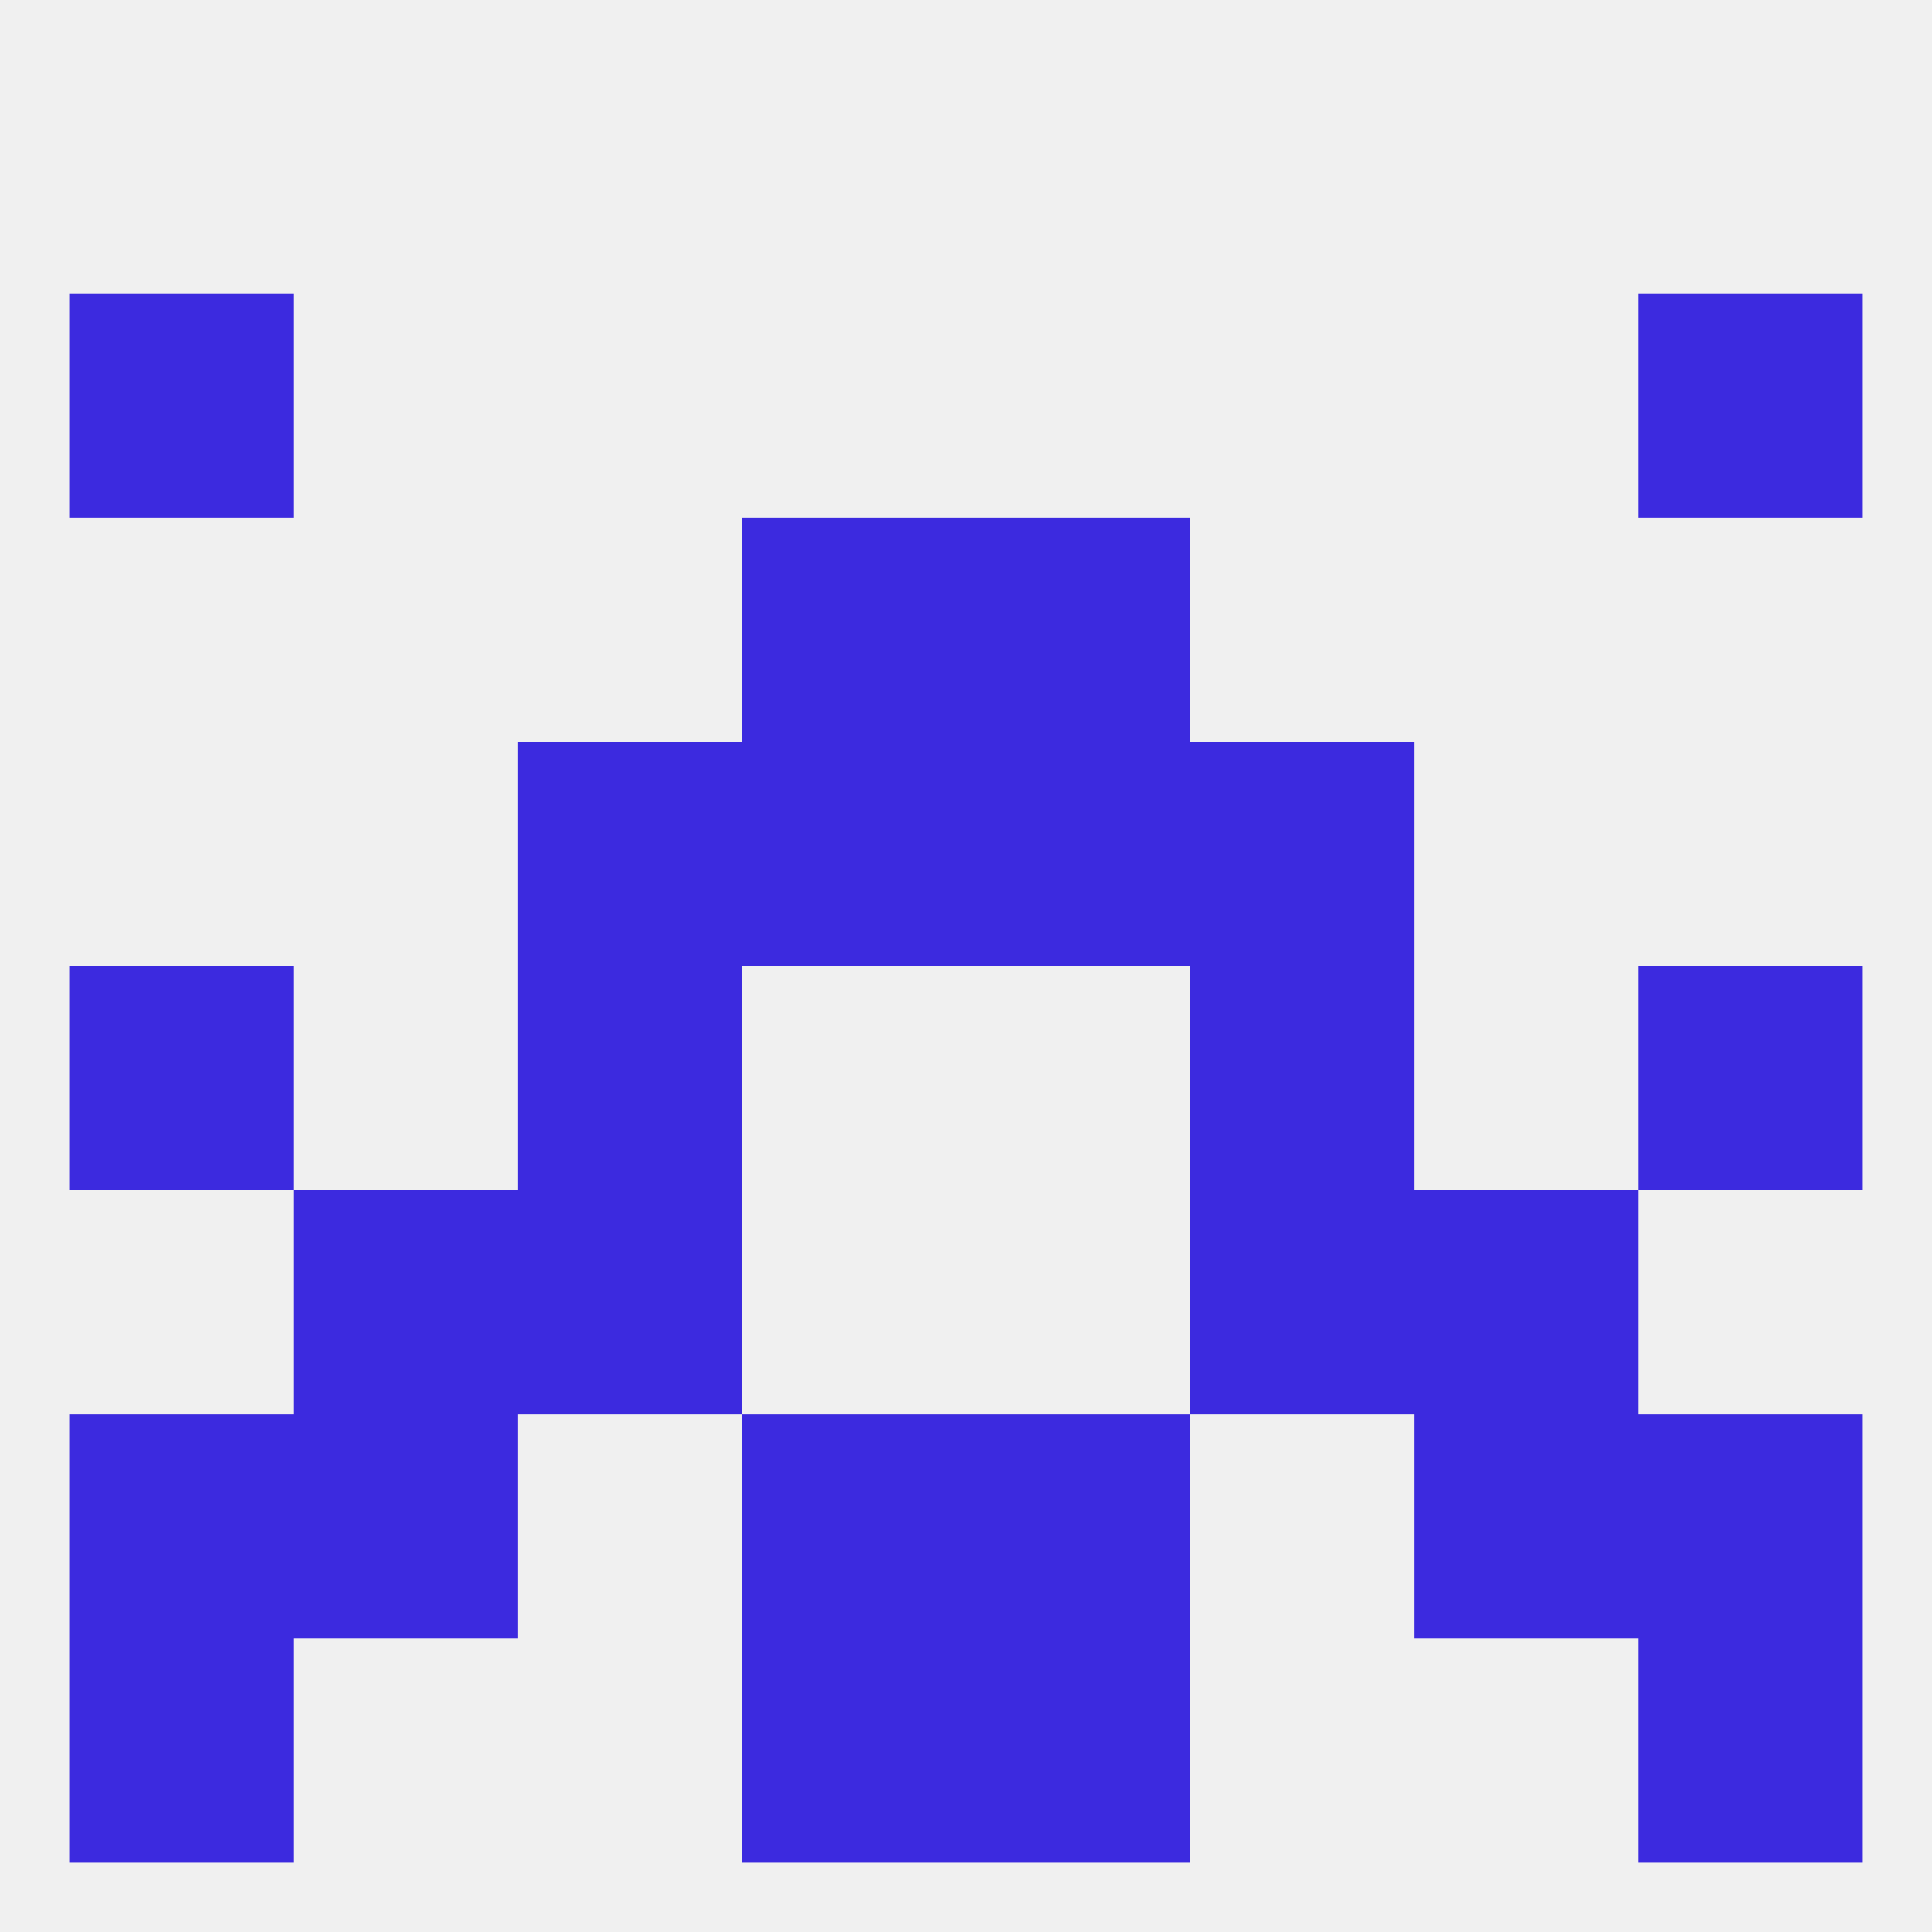 
<!--   <?xml version="1.0"?> -->
<svg version="1.1" baseprofile="full" xmlns="http://www.w3.org/2000/svg" xmlns:xlink="http://www.w3.org/1999/xlink" xmlns:ev="http://www.w3.org/2001/xml-events" width="250" height="250" viewBox="0 0 250 250" >
	<rect width="100%" height="100%" fill="rgba(240,240,240,255)"/>

	<rect x="9" y="125" width="29" height="29" fill="rgba(60,42,223,255)"/>
	<rect x="212" y="125" width="29" height="29" fill="rgba(60,42,223,255)"/>
	<rect x="67" y="125" width="29" height="29" fill="rgba(60,42,223,255)"/>
	<rect x="154" y="125" width="29" height="29" fill="rgba(60,42,223,255)"/>
	<rect x="96" y="96" width="29" height="29" fill="rgba(60,42,223,255)"/>
	<rect x="125" y="96" width="29" height="29" fill="rgba(60,42,223,255)"/>
	<rect x="67" y="96" width="29" height="29" fill="rgba(60,42,223,255)"/>
	<rect x="154" y="96" width="29" height="29" fill="rgba(60,42,223,255)"/>
	<rect x="154" y="154" width="29" height="29" fill="rgba(60,42,223,255)"/>
	<rect x="38" y="154" width="29" height="29" fill="rgba(60,42,223,255)"/>
	<rect x="183" y="154" width="29" height="29" fill="rgba(60,42,223,255)"/>
	<rect x="67" y="154" width="29" height="29" fill="rgba(60,42,223,255)"/>
	<rect x="38" y="183" width="29" height="29" fill="rgba(60,42,223,255)"/>
	<rect x="183" y="183" width="29" height="29" fill="rgba(60,42,223,255)"/>
	<rect x="9" y="183" width="29" height="29" fill="rgba(60,42,223,255)"/>
	<rect x="212" y="183" width="29" height="29" fill="rgba(60,42,223,255)"/>
	<rect x="96" y="183" width="29" height="29" fill="rgba(60,42,223,255)"/>
	<rect x="125" y="183" width="29" height="29" fill="rgba(60,42,223,255)"/>
	<rect x="96" y="67" width="29" height="29" fill="rgba(60,42,223,255)"/>
	<rect x="125" y="67" width="29" height="29" fill="rgba(60,42,223,255)"/>
	<rect x="9" y="38" width="29" height="29" fill="rgba(60,42,223,255)"/>
	<rect x="212" y="38" width="29" height="29" fill="rgba(60,42,223,255)"/>
	<rect x="9" y="212" width="29" height="29" fill="rgba(60,42,223,255)"/>
	<rect x="212" y="212" width="29" height="29" fill="rgba(60,42,223,255)"/>
	<rect x="96" y="212" width="29" height="29" fill="rgba(60,42,223,255)"/>
	<rect x="125" y="212" width="29" height="29" fill="rgba(60,42,223,255)"/>
</svg>